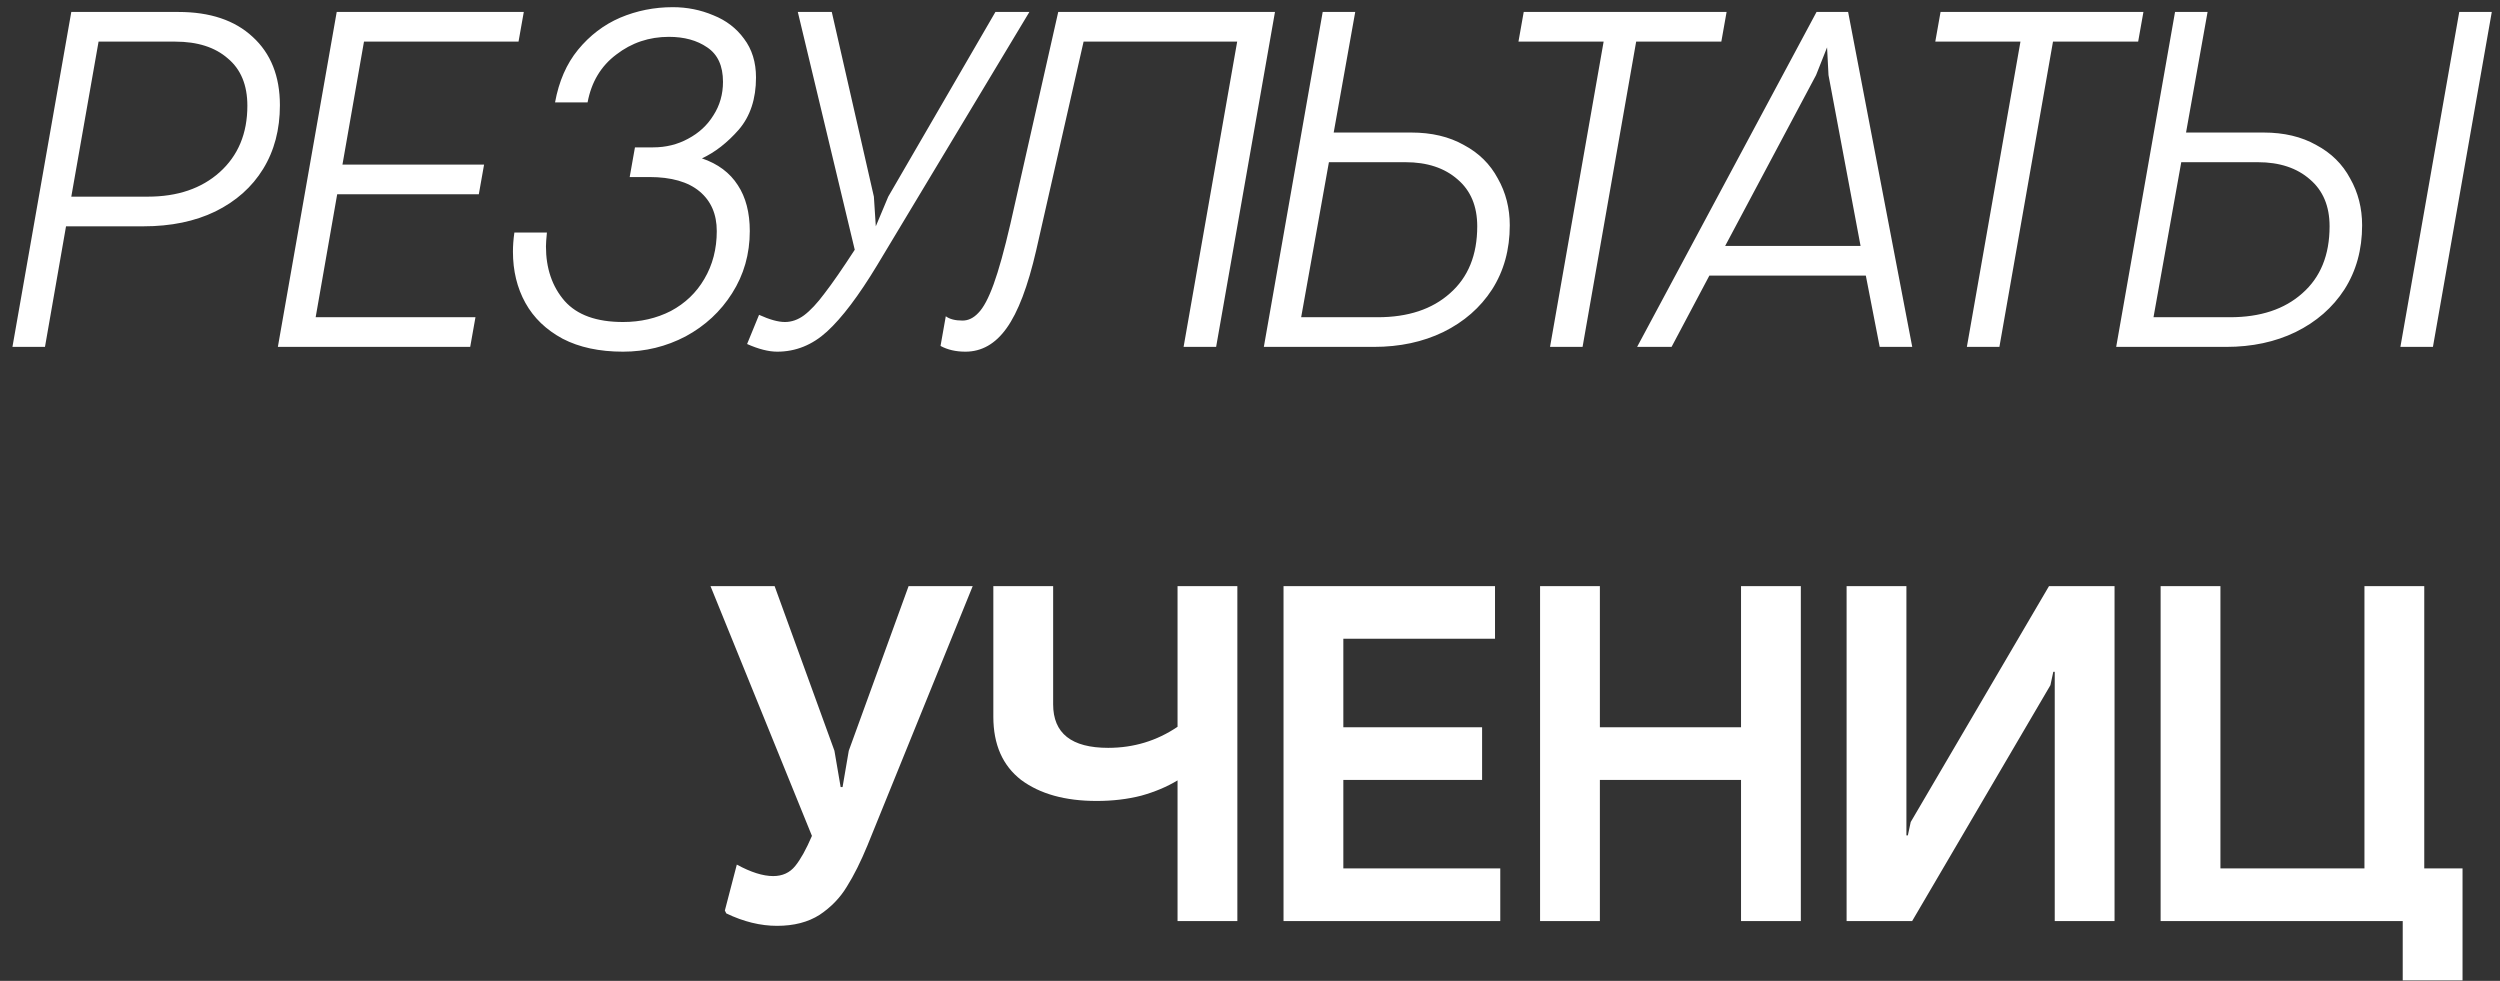 <?xml version="1.0" encoding="UTF-8"?> <svg xmlns="http://www.w3.org/2000/svg" width="209" height="82" viewBox="0 0 209 82" fill="none"><rect x="0" y="0" width="209" height="82" fill="#333333" stroke="none"/><path d="M5.96 1H14.92C17.56 1 19.627 1.693 21.12 3.08C22.64 4.467 23.4 6.373 23.4 8.8C23.4 10.827 22.933 12.6 22 14.12C21.067 15.64 19.733 16.827 18 17.68C16.293 18.507 14.293 18.92 12 18.92H5.52L3.76 29H1.04L5.96 1ZM12.36 16.44C14.84 16.44 16.84 15.76 18.36 14.4C19.907 13.013 20.68 11.16 20.68 8.84C20.68 7.107 20.133 5.787 19.04 4.88C17.973 3.947 16.507 3.48 14.64 3.48H8.24L5.96 16.44H12.36ZM28.149 1H43.789L43.349 3.48H30.429L28.629 13.76H40.469L40.029 16.24H28.189L26.389 26.52H39.749L39.309 29H23.229L28.149 1ZM52.082 29.4C50.108 29.4 48.428 29.04 47.042 28.32C45.655 27.573 44.615 26.573 43.922 25.32C43.228 24.067 42.882 22.64 42.882 21.04C42.882 20.533 42.922 20 43.002 19.44H45.722C45.669 19.973 45.642 20.36 45.642 20.6C45.642 22.44 46.162 23.96 47.202 25.16C48.242 26.333 49.868 26.92 52.082 26.92C53.548 26.92 54.882 26.613 56.082 26C57.282 25.36 58.215 24.467 58.882 23.32C59.575 22.147 59.922 20.813 59.922 19.32C59.922 17.907 59.442 16.8 58.482 16C57.522 15.2 56.122 14.8 54.282 14.8H52.642L53.082 12.32H54.602C55.669 12.32 56.642 12.08 57.522 11.6C58.428 11.12 59.135 10.467 59.642 9.64C60.175 8.813 60.442 7.88 60.442 6.84C60.442 5.507 60.002 4.547 59.122 3.96C58.269 3.373 57.202 3.08 55.922 3.08C54.269 3.08 52.802 3.573 51.522 4.56C50.242 5.52 49.442 6.853 49.122 8.56H46.402C46.722 6.8 47.362 5.333 48.322 4.16C49.309 2.96 50.482 2.067 51.842 1.48C53.228 0.893 54.695 0.6 56.242 0.6C57.442 0.6 58.575 0.827 59.642 1.28C60.709 1.707 61.562 2.36 62.202 3.24C62.868 4.12 63.202 5.2 63.202 6.48C63.202 8.267 62.722 9.72 61.762 10.84C60.802 11.933 59.775 12.733 58.682 13.24C60.015 13.693 61.015 14.44 61.682 15.48C62.349 16.493 62.682 17.773 62.682 19.32C62.682 21.24 62.188 22.973 61.202 24.52C60.242 26.04 58.949 27.24 57.322 28.12C55.695 28.973 53.949 29.4 52.082 29.4ZM64.977 29.4C64.257 29.4 63.417 29.187 62.457 28.76L63.457 26.32C64.337 26.72 65.057 26.92 65.617 26.92C66.177 26.92 66.71 26.733 67.217 26.36C67.751 25.96 68.324 25.347 68.937 24.52C69.577 23.693 70.417 22.48 71.457 20.88L66.697 1H69.537L73.057 16.44L73.217 18.92L74.257 16.44L83.217 1H86.057L73.337 22.16C71.79 24.72 70.391 26.573 69.137 27.72C67.91 28.84 66.524 29.4 64.977 29.4ZM80.708 29.4C79.908 29.4 79.215 29.24 78.628 28.92L79.068 26.44C79.388 26.68 79.855 26.8 80.468 26.8C80.948 26.8 81.388 26.587 81.788 26.16C82.215 25.733 82.641 24.933 83.068 23.76C83.495 22.587 83.961 20.907 84.468 18.72L88.468 1H106.588L101.668 29H98.948L103.428 3.48H90.588L86.628 20.92C85.934 23.933 85.108 26.107 84.148 27.44C83.215 28.747 82.068 29.4 80.708 29.4ZM110.577 1H113.297L111.497 11.08H117.977C119.684 11.08 121.151 11.427 122.377 12.12C123.631 12.787 124.577 13.72 125.217 14.92C125.884 16.093 126.217 17.4 126.217 18.84C126.217 20.867 125.724 22.653 124.737 24.2C123.751 25.72 122.391 26.907 120.657 27.76C118.951 28.587 117.017 29 114.857 29H105.657L110.577 1ZM115.177 26.52C117.711 26.52 119.724 25.853 121.217 24.52C122.737 23.187 123.497 21.32 123.497 18.92C123.497 17.24 122.951 15.933 121.857 15C120.764 14.04 119.311 13.56 117.497 13.56H111.097L108.777 26.52H115.177ZM134.063 3.48H126.943L127.383 1H144.343L143.903 3.48H136.783L132.303 29H129.583L134.063 3.48ZM151.863 1H154.503L159.863 29H157.143L155.983 23.04H142.903L139.743 29H136.863L151.863 1ZM155.543 20.56L152.863 6.28L152.743 3.96L151.823 6.28L144.223 20.56H155.543ZM168.91 3.48H161.79L162.23 1H179.19L178.75 3.48H171.63L167.15 29H164.43L168.91 3.48ZM181.833 1H184.553L182.753 11.08H189.233C190.94 11.08 192.407 11.427 193.633 12.12C194.887 12.787 195.833 13.72 196.473 14.92C197.14 16.093 197.473 17.4 197.473 18.84C197.473 20.867 196.98 22.653 195.993 24.2C195.007 25.72 193.647 26.907 191.913 27.76C190.207 28.587 188.273 29 186.113 29H176.913L181.833 1ZM186.433 26.52C188.967 26.52 190.98 25.853 192.473 24.52C193.993 23.187 194.753 21.32 194.753 18.92C194.753 17.24 194.207 15.933 193.113 15C192.02 14.04 190.567 13.56 188.753 13.56H182.353L180.033 26.52H186.433ZM205.593 1H208.313L203.393 29H200.673L205.593 1Z" fill="white"></path><path d="M64.958 77.4C63.572 77.4 62.158 77.053 60.718 76.36L60.598 76.12L61.598 72.28C62.772 72.92 63.785 73.24 64.638 73.24C65.412 73.24 66.025 72.96 66.478 72.4C66.932 71.84 67.398 71 67.878 69.88L59.398 49H64.758L69.758 62.76L70.278 65.8H70.438L70.958 62.76L75.958 49H81.318L72.518 70.68C71.958 72.04 71.385 73.187 70.798 74.12C70.238 75.053 69.478 75.84 68.518 76.48C67.558 77.093 66.372 77.4 64.958 77.4ZM103.443 49V77H98.443V65.24C97.563 65.773 96.55 66.2 95.403 66.52C94.257 66.813 93.017 66.96 91.683 66.96C89.043 66.96 86.937 66.373 85.363 65.2C83.817 64 83.043 62.24 83.043 59.92V49H88.043V58.88C88.043 61.307 89.577 62.52 92.643 62.52C94.777 62.52 96.71 61.933 98.443 60.76V49H103.443ZM107.303 49H124.983V53.4H112.303V60.8H123.903V65.2H112.303V72.6H125.423V77H107.303V49ZM128.75 49H133.75V60.8H145.55V49H150.55V77H145.55V65.2H133.75V77H128.75V49ZM154.376 49H159.376V69.84H159.496L159.736 68.72L171.296 49H176.776V77H171.776V56.16H171.656L171.416 57.28L159.856 77H154.376V49ZM200.868 77H180.628V49H185.628V72.6H197.668V49H202.668V72.6H205.868V81.96H200.868V77Z" fill="white"></path></svg> 